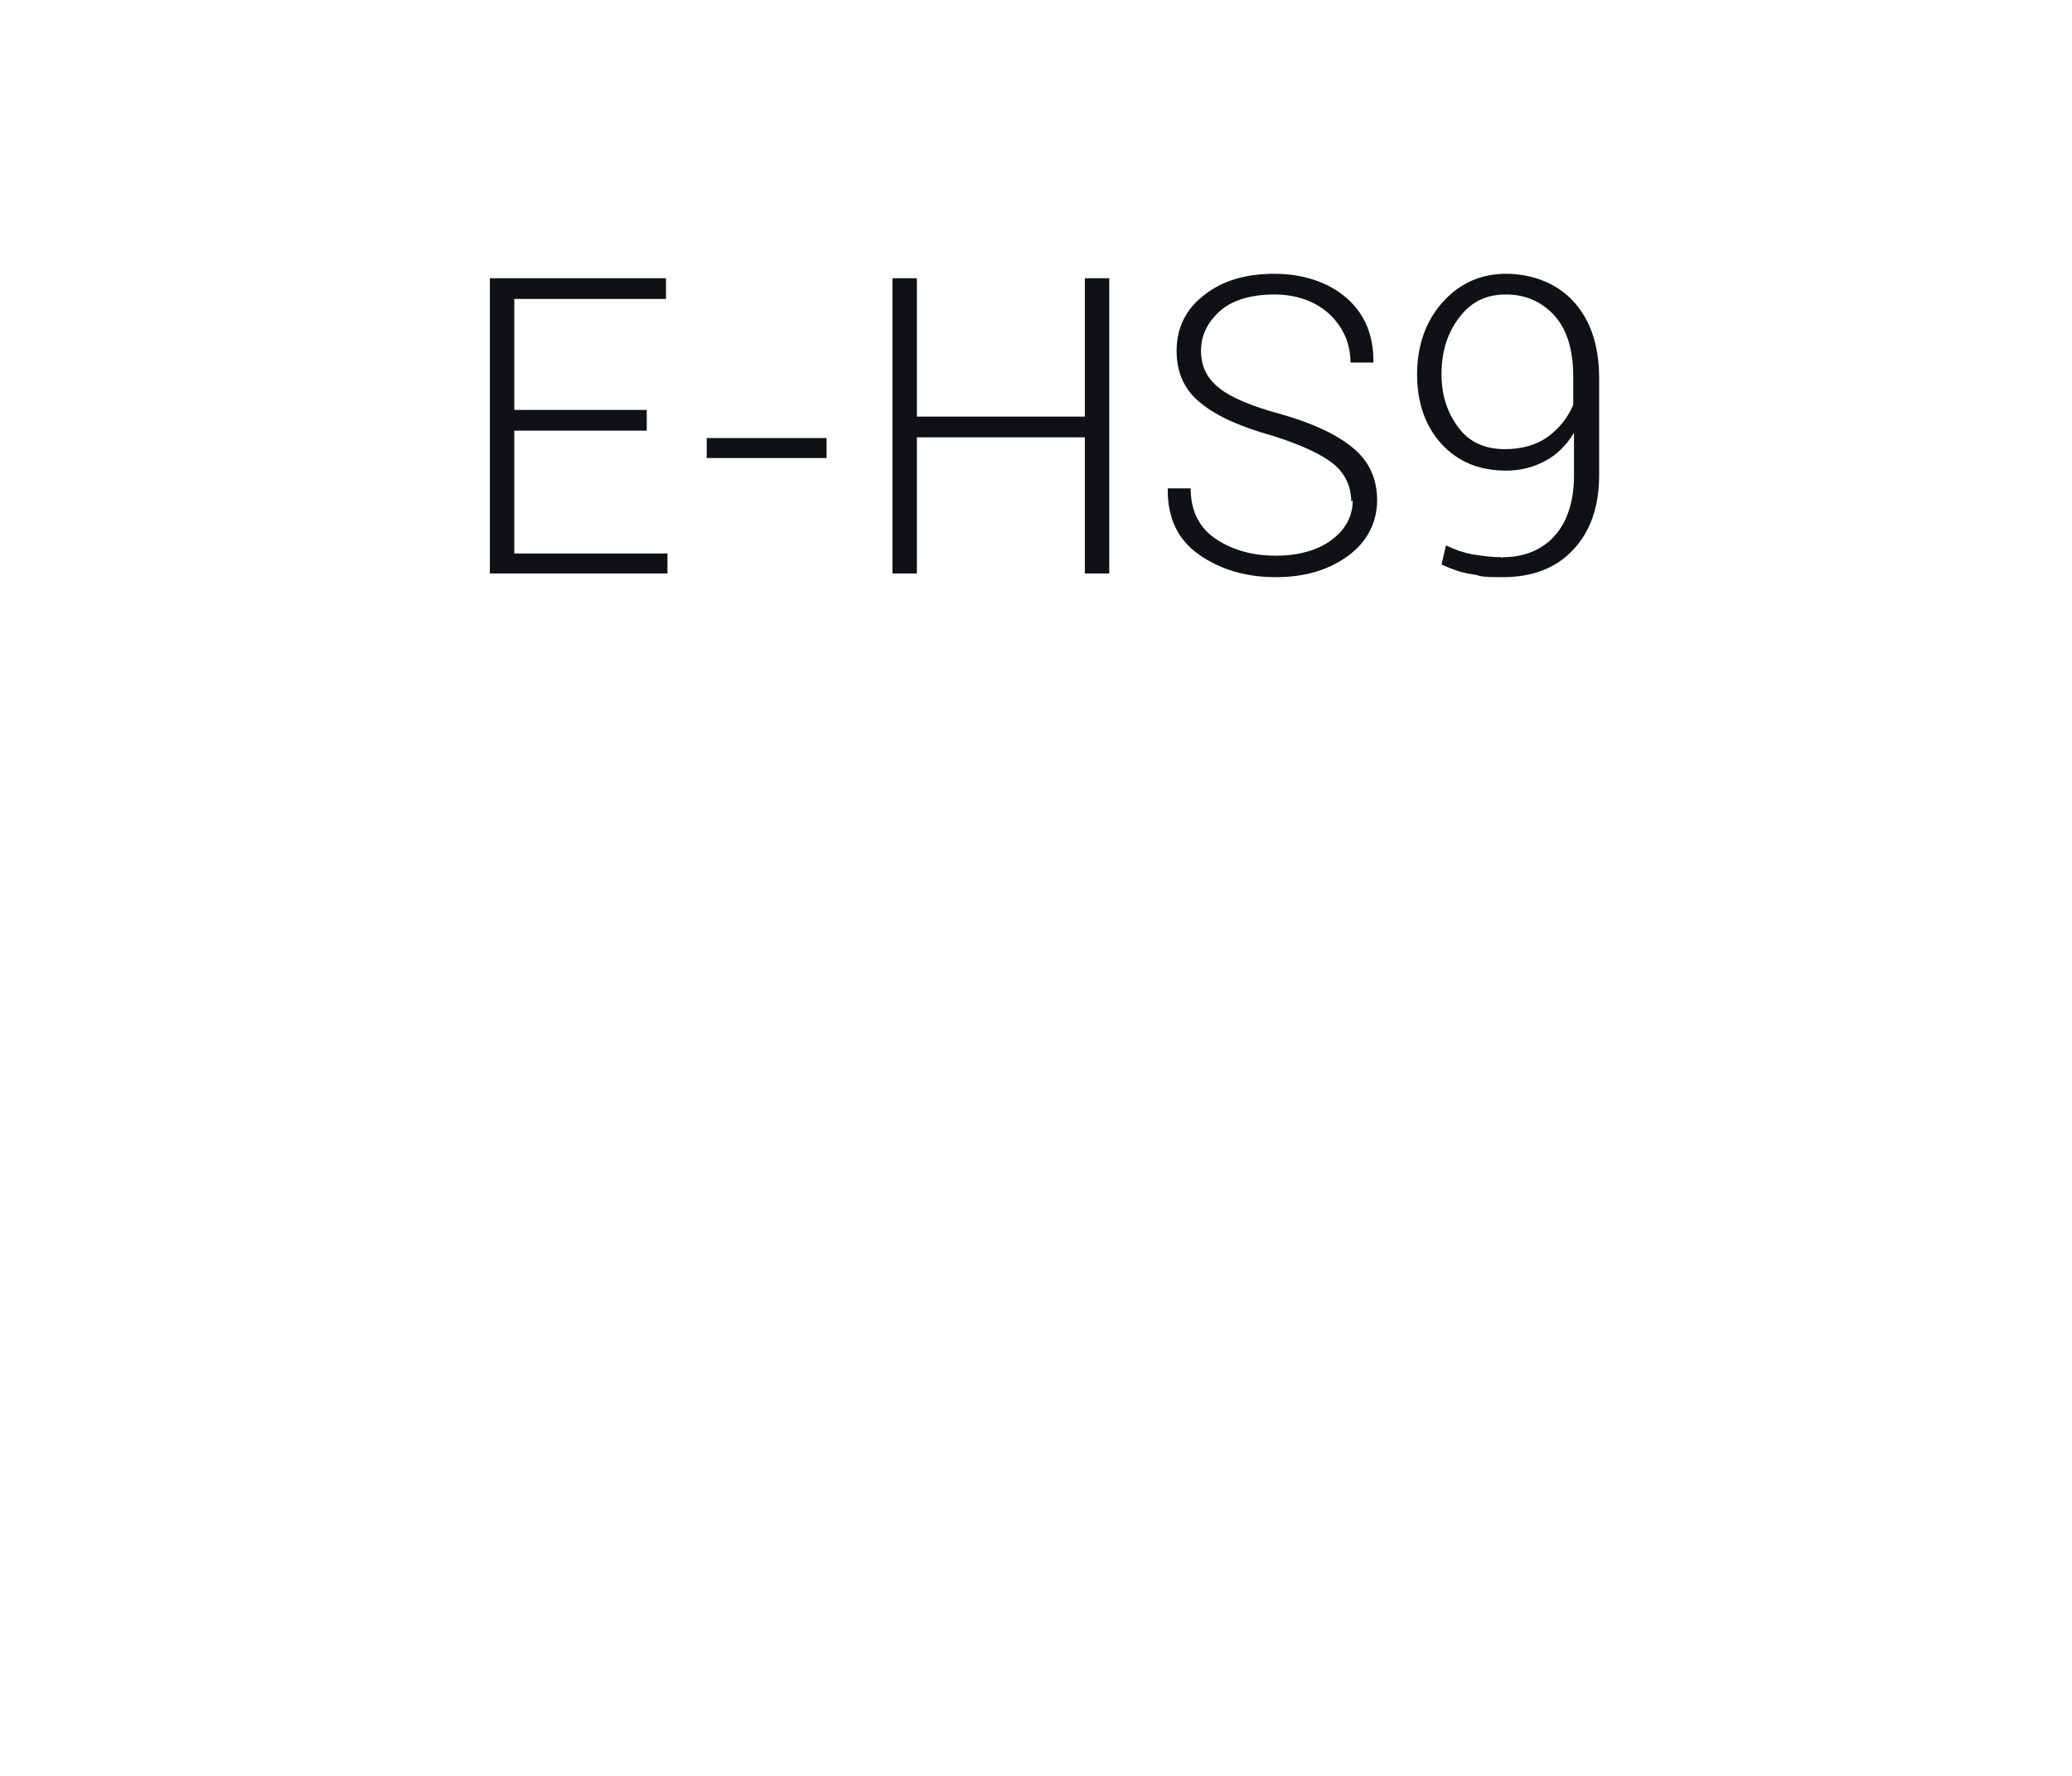 <?xml version="1.0" encoding="UTF-8"?> <svg xmlns="http://www.w3.org/2000/svg" id="Layer_1" version="1.1" viewBox="0 0 280 240"><defs><style> .st0 { fill: #101115; } </style></defs><path class="st0" d="M87.3,58.2h-17.8v16.6h20.7v2.7h-24v-39.9h23.8v2.8h-20.5v15h17.9v2.8h0Z"></path><path class="st0" d="M111.7,61.9h-16.2v-2.7h16.2v2.7Z"></path><path class="st0" d="M149.9,77.5h-3.3v-18.4h-22.7v18.4h-3.3v-39.9h3.3v18.7h22.7v-18.7h3.3v39.9Z"></path><path class="st0" d="M182.6,67.8c0-2-.8-3.8-2.4-5.1s-4.4-2.6-8.2-3.8c-4.3-1.2-7.5-2.6-9.7-4.4-2.2-1.7-3.3-4.1-3.3-7.1s1.2-5.6,3.7-7.5c2.5-2,5.7-2.9,9.5-2.9s7.3,1.1,9.8,3.3,3.6,5.1,3.6,8.5v.2h-3.1c0-2.6-1-4.8-2.9-6.6-1.9-1.7-4.4-2.6-7.4-2.6s-5.6.7-7.3,2.2c-1.7,1.5-2.6,3.3-2.6,5.4s.8,3.7,2.4,5c1.6,1.3,4.4,2.5,8.5,3.6,4.2,1.2,7.4,2.7,9.6,4.5,2.2,1.8,3.3,4.2,3.3,7.1s-1.3,5.6-3.9,7.5c-2.6,1.9-5.8,2.9-9.8,2.9s-7.4-1-10.3-3-4.3-4.9-4.3-8.8v-.2h3.1c0,3.1,1.2,5.4,3.5,6.9s5,2.2,8,2.2,5.6-.7,7.5-2.1,2.9-3.2,2.9-5.4h0Z"></path><path class="st0" d="M203.1,75.3c2.9,0,5.3-1,7-2.9s2.6-4.7,2.6-8.1v-5.8c-1,1.6-2.2,2.9-3.9,3.8s-3.4,1.3-5.3,1.3c-3.6,0-6.5-1.2-8.7-3.6s-3.3-5.6-3.3-9.4,1.1-7.1,3.4-9.7,5.2-3.9,8.6-3.9,6.8,1.2,9.1,3.7,3.5,5.9,3.5,10.5v13c0,4.3-1.2,7.7-3.6,10.2-2.4,2.5-5.6,3.6-9.4,3.6s-2.7-.2-4.2-.4-2.7-.7-4.1-1.3l.6-2.6c1.2.6,2.4,1,3.5,1.2,1.2.2,2.5.4,4.1.4h-.1q0,.1,0,.1ZM203.4,60.7c2.3,0,4.3-.6,5.8-1.7s2.7-2.6,3.4-4.3v-3.8c0-3.5-.8-6.3-2.5-8.2s-3.9-2.9-6.6-2.9-4.7,1-6.3,3.1-2.4,4.6-2.4,7.6.8,5.3,2.3,7.3c1.5,2,3.6,2.9,6.3,2.9Z"></path></svg> 